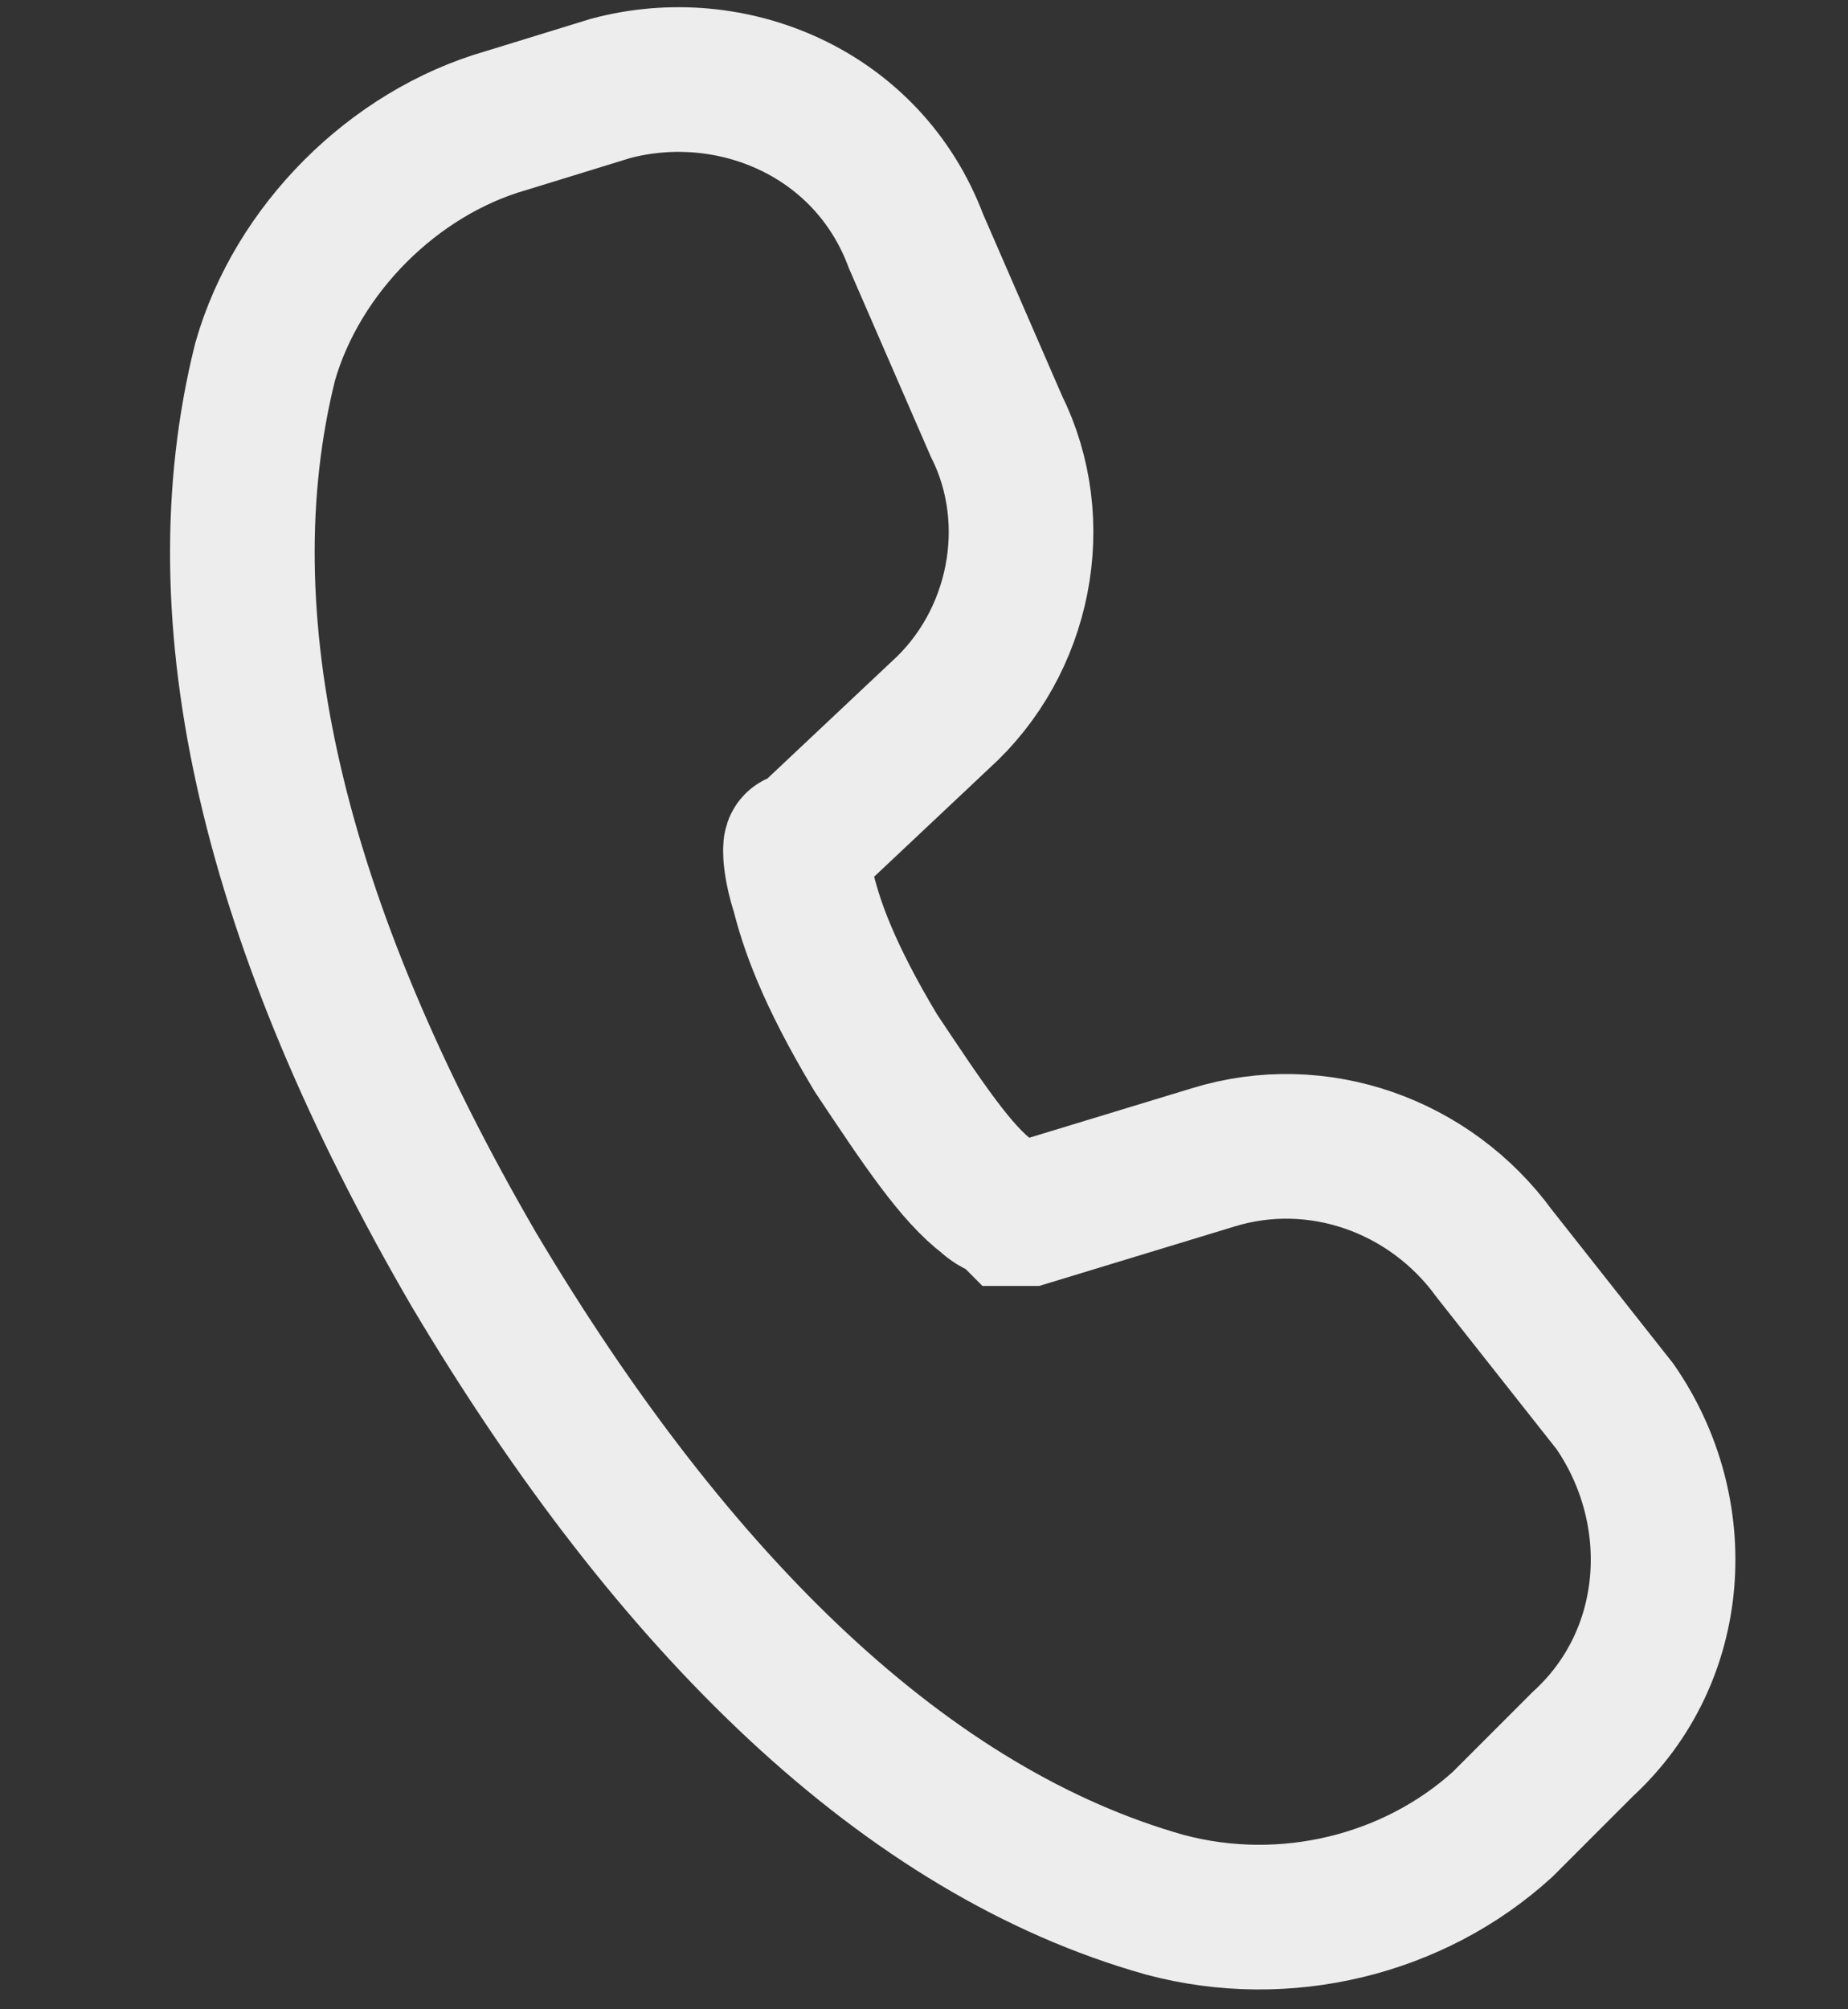 <?xml version="1.0" encoding="utf-8"?>
<!-- Generator: Adobe Illustrator 25.0.0, SVG Export Plug-In . SVG Version: 6.00 Build 0)  -->
<svg version="1.1" id="Capa_1" xmlns="http://www.w3.org/2000/svg" xmlns:xlink="http://www.w3.org/1999/xlink" x="0px" y="0px"
	 viewBox="0 0 23 25" style="enable-background:new 0 0 23 25;" xml:space="preserve">
<rect x="0" y="0" width="23" height="25" fill="#333333" stroke="none"/>
<style type="text/css">
	.st0{fill:none;stroke:#EDEDED;stroke-width:1.8;}
</style>
<path class="st0" d="M18.6,15.6c-0.8-1.1-2.2-1.6-3.5-1.2l-2.3,0.7c0,0-0.1,0-0.2,0c-0.1-0.1-0.2-0.1-0.3-0.2
	c-0.4-0.3-0.8-0.9-1.4-1.8c-0.6-1-0.8-1.6-0.9-2c-0.1-0.3-0.1-0.5-0.1-0.5c0-0.1,0-0.1,0.1-0.1l1.7-1.6c1-0.9,1.3-2.4,0.7-3.6
	l-1-2.3c-0.6-1.6-2.3-2.3-3.8-1.9L6.3,1.5c-1.4,0.4-2.6,1.6-3,3c-0.8,3.2,0.1,7,2.6,11.3c2.5,4.2,5.4,7,8.6,7.9c1.5,0.4,3.1,0,4.2-1
	l1-1c1.2-1.1,1.3-2.9,0.4-4.2L18.6,15.6z"/>
</svg>
